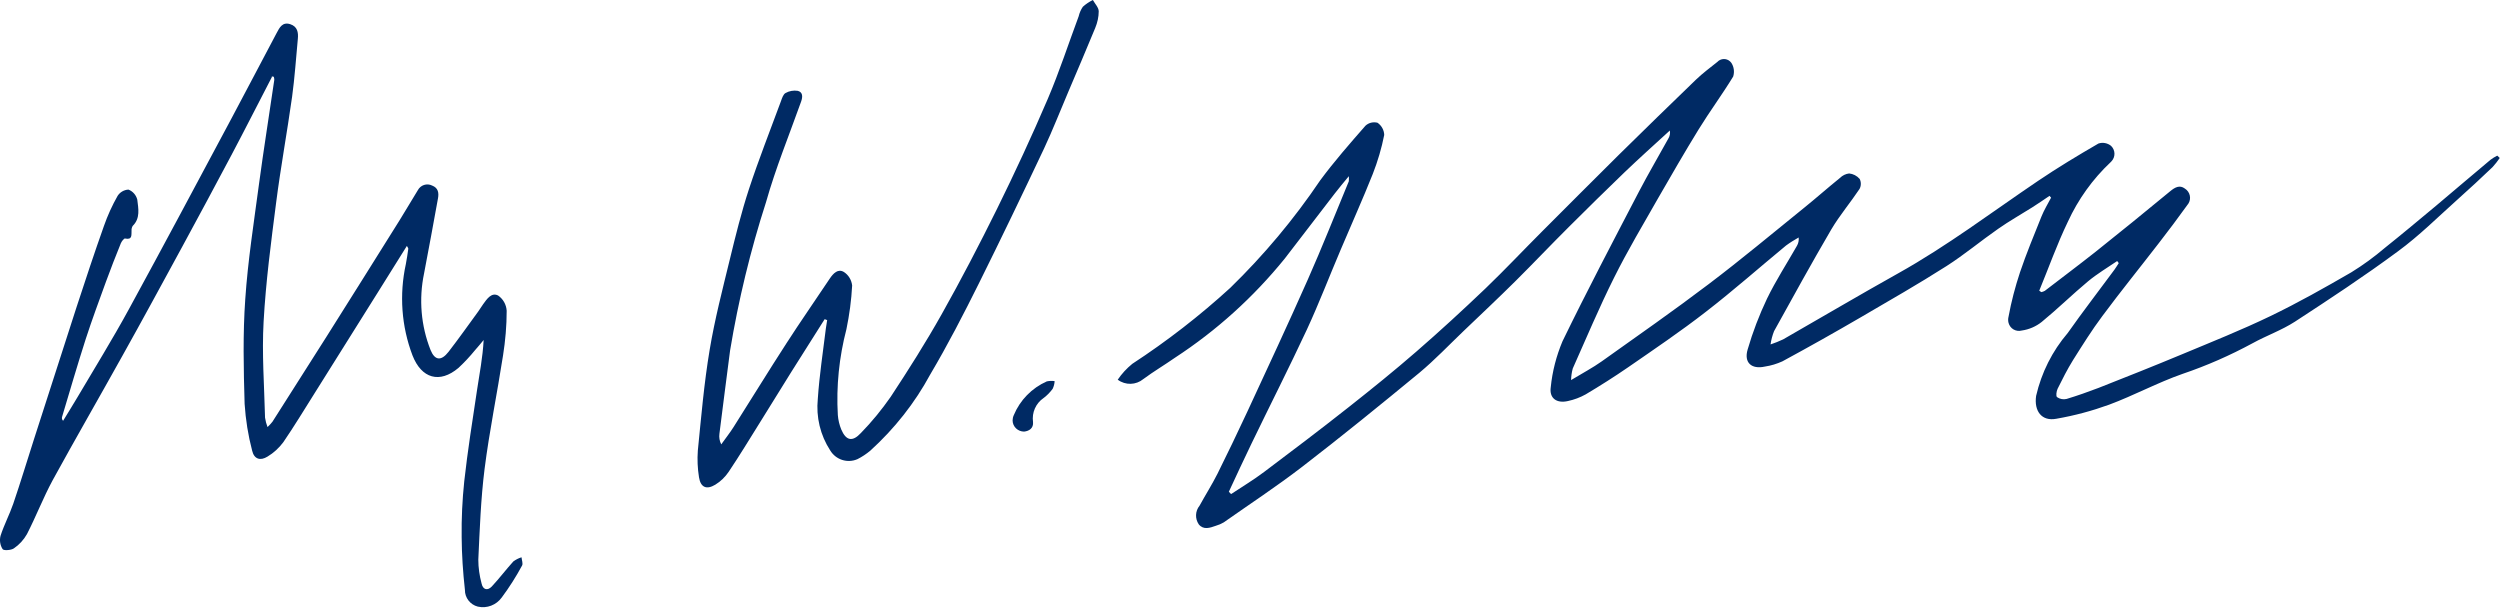 <?xml version="1.0" encoding="UTF-8"?>
<svg id="Layer_1" data-name="Layer 1" xmlns="http://www.w3.org/2000/svg" width="192.13" height="46.69" xmlns:xlink="http://www.w3.org/1999/xlink" viewBox="0 0 192.13 46.69">
  <defs>
    <clipPath id="clippath">
      <rect width="192.13" height="46.69" fill="none" stroke-width="0"/>
    </clipPath>
  </defs>
  <g id="Group_2804" data-name="Group 2804">
    <g clip-path="url(#clippath)">
      <g id="Group_2803" data-name="Group 2803">
        <g id="Group_2799" data-name="Group 2799">
          <path id="Path_331" data-name="Path 331" d="M94.63,37.96c.84-.56,1.71-1.08,2.52-1.69,2.18-1.64,4.36-3.29,6.5-4.98,1.76-1.39,3.51-2.8,5.2-4.27,1.81-1.57,3.58-3.2,5.31-4.85,1.49-1.43,2.9-2.93,4.36-4.39,1.96-1.97,3.93-3.93,5.9-5.89,1.96-1.93,3.94-3.86,5.92-5.77.51-.49,1.09-.92,1.64-1.36.26-.28.7-.3.98-.04.03.03.06.06.09.1.21.31.26.7.15,1.06-.84,1.38-1.81,2.69-2.66,4.07-1.07,1.74-2.09,3.51-3.11,5.28-1.15,2.02-2.35,4.03-3.39,6.12-1.14,2.28-2.13,4.64-3.17,6.97-.08.29-.12.59-.13.89.91-.55,1.67-.95,2.36-1.44,2.75-1.96,5.52-3.89,8.21-5.93,2.5-1.89,4.9-3.9,7.34-5.87.93-.75,1.83-1.55,2.76-2.3.19-.19.44-.31.7-.34.31.03.6.18.81.42.12.24.12.53-.01.77-.7,1.05-1.53,2.03-2.17,3.11-1.51,2.58-2.95,5.2-4.4,7.82-.13.33-.22.67-.27,1.02.33-.11.65-.24.97-.39,2.95-1.69,5.88-3.42,8.85-5.08,3.76-2.1,7.19-4.7,10.74-7.1,1.51-1.02,3.07-1.96,4.64-2.87.33-.11.7-.04.97.18.34.33.35.86.02,1.2-.02.02-.04.04-.06.06-1.38,1.3-2.49,2.85-3.28,4.57-.83,1.72-1.47,3.53-2.2,5.3l.16.11c.09-.02.18-.05.27-.1,1.3-1,2.61-1.98,3.9-3,1.92-1.53,3.83-3.08,5.73-4.65.36-.3.73-.51,1.13-.21.4.25.52.77.27,1.16-.02.03-.04.05-.06.08-.71.99-1.44,1.96-2.19,2.93-1.45,1.88-2.95,3.73-4.36,5.63-.81,1.08-1.53,2.24-2.25,3.38-.44.71-.82,1.46-1.19,2.21-.09.19-.14.57-.04.64.21.15.48.2.73.14.83-.25,1.65-.54,2.46-.85,2.13-.84,4.25-1.68,6.36-2.56,2.3-.96,4.61-1.88,6.85-2.96,2.12-1.02,4.17-2.18,6.21-3.36.91-.56,1.77-1.19,2.58-1.88,1.33-1.06,2.64-2.16,3.95-3.25,1.39-1.17,2.77-2.35,4.17-3.52.16-.12.34-.23.52-.32l.19.18c-.17.25-.35.48-.55.7-.88.84-1.76,1.66-2.67,2.47-1.52,1.36-2.97,2.81-4.61,4.01-2.57,1.9-5.24,3.66-7.91,5.4-1.02.66-2.19,1.07-3.26,1.66-1.72.93-3.51,1.72-5.37,2.35-1.92.67-3.74,1.66-5.65,2.37-1.32.48-2.67.84-4.05,1.08-1.14.22-1.73-.6-1.56-1.76.41-1.78,1.24-3.44,2.43-4.83,1.16-1.65,2.4-3.25,3.6-4.88.12-.16.21-.33.32-.49l-.12-.16c-.75.51-1.54.98-2.24,1.56-1.21,1.01-2.34,2.12-3.56,3.12-.44.35-.97.58-1.53.66-.45.12-.9-.14-1.02-.59-.04-.15-.04-.32,0-.47.21-1.15.51-2.29.88-3.41.49-1.45,1.08-2.87,1.65-4.29.2-.5.49-.97.74-1.45l-.12-.14c-.44.3-.88.6-1.32.88-.87.55-1.78,1.06-2.62,1.65-1.34.93-2.6,1.99-3.98,2.87-2.15,1.37-4.37,2.64-6.58,3.93-1.99,1.16-4,2.29-6.03,3.39-.42.19-.87.33-1.34.4-1.03.23-1.63-.3-1.33-1.31.39-1.34.89-2.65,1.49-3.91.68-1.4,1.53-2.71,2.3-4.06.11-.19.16-.42.13-.64-.33.19-.66.39-.97.62-2.06,1.7-4.06,3.47-6.17,5.1-1.93,1.5-3.96,2.87-5.97,4.26-1.06.73-2.15,1.42-3.26,2.08-.43.24-.89.41-1.36.51-.86.2-1.45-.21-1.32-1.07.12-1.21.43-2.4.9-3.52,1.88-3.87,3.89-7.69,5.88-11.51.72-1.38,1.51-2.72,2.26-4.08.11-.18.15-.4.11-.61-1.17,1.07-2.35,2.13-3.49,3.22-1.43,1.37-2.83,2.76-4.23,4.15s-2.75,2.82-4.15,4.21c-1.3,1.29-2.64,2.55-3.97,3.82-1.13,1.08-2.21,2.22-3.41,3.22-2.97,2.45-5.95,4.87-9,7.22-1.95,1.5-4.02,2.86-6.04,4.28-.19.11-.4.2-.61.26-.45.16-.94.33-1.3-.11-.3-.44-.28-1.02.06-1.44.45-.82.95-1.61,1.37-2.44.78-1.57,1.54-3.15,2.28-4.74,1.57-3.39,3.15-6.77,4.66-10.18,1.11-2.5,2.11-5.04,3.16-7.57.01-.13.01-.26,0-.39-.43.53-.77.92-1.08,1.33-1.29,1.67-2.57,3.34-3.85,5.01-2.4,2.96-5.24,5.53-8.43,7.61-.8.56-1.65,1.06-2.43,1.64-.57.47-1.38.49-1.97.05.31-.46.69-.87,1.12-1.22,2.66-1.74,5.18-3.69,7.53-5.84,2.58-2.51,4.9-5.28,6.91-8.26,1.08-1.46,2.28-2.83,3.48-4.2.25-.23.59-.31.92-.23.31.21.51.56.52.94-.2,1.02-.5,2.03-.88,3-.77,1.94-1.63,3.84-2.44,5.76-.88,2.06-1.68,4.16-2.62,6.19-1.37,2.94-2.84,5.83-4.25,8.75-.6,1.23-1.17,2.48-1.75,3.72l.16.17" fill="#002a64" stroke-width="0"/>
        </g>
        <g id="Group_2800" data-name="Group 2800">
          <path id="Path_332" data-name="Path 332" d="M20.9,5.91c-1.04,2-2.06,4.02-3.12,6.02-1.25,2.36-2.51,4.7-3.78,7.04-1.52,2.79-3.03,5.58-4.58,8.35-1.78,3.2-3.61,6.37-5.37,9.58-.73,1.35-1.28,2.79-1.98,4.15-.25.44-.59.81-1,1.09-.21.15-.79.19-.87.06-.19-.3-.25-.67-.16-1.02.27-.84.69-1.63.98-2.47.56-1.64,1.06-3.3,1.59-4.95,1.1-3.4,2.19-6.81,3.29-10.21.68-2.07,1.36-4.14,2.09-6.19.28-.8.63-1.57,1.05-2.31.18-.28.49-.46.83-.48.34.13.59.42.68.77.08.68.25,1.43-.35,2.02-.07.11-.1.24-.09.37-.02.33.08.72-.5.6-.08-.02-.26.22-.32.36-.4.99-.79,1.98-1.15,2.97-.53,1.46-1.07,2.91-1.55,4.39-.64,1.99-1.22,3.99-1.82,5.99-.03.11,0,.22.08.3.36-.6.74-1.19,1.09-1.79,1.32-2.24,2.69-4.45,3.94-6.74,2.66-4.87,5.27-9.77,7.89-14.67,1.17-2.19,2.32-4.4,3.49-6.6.22-.41.44-.88,1.05-.68.55.18.63.63.58,1.13-.14,1.48-.24,2.97-.44,4.44-.38,2.72-.88,5.43-1.23,8.16-.39,3.03-.79,6.07-.96,9.12-.14,2.46.05,4.93.11,7.39.04.25.1.49.19.72.14-.13.26-.26.38-.41,1.38-2.17,2.77-4.35,4.15-6.53,1.87-2.97,3.74-5.94,5.6-8.92.48-.77.94-1.56,1.42-2.34.21-.4.7-.56,1.1-.36.47.18.53.56.45.99-.35,1.92-.7,3.85-1.07,5.77-.41,1.97-.24,4.01.5,5.88.33.81.82.86,1.38.14.79-1.02,1.53-2.07,2.29-3.11.13-.18.24-.37.37-.55.29-.4.64-.93,1.15-.67.39.27.63.7.66,1.17,0,1.15-.1,2.3-.28,3.44-.45,2.91-1.05,5.81-1.42,8.73-.29,2.31-.37,4.64-.48,6.96,0,.62.09,1.23.25,1.83.1.48.45.58.78.24.58-.62,1.09-1.3,1.66-1.93.19-.14.4-.25.63-.32.02.22.13.49.04.64-.46.85-.98,1.67-1.56,2.45-.42.58-1.14.86-1.84.7-.59-.15-1-.69-.99-1.29-.15-1.34-.24-2.69-.25-4.03-.02-1.44.05-2.89.2-4.32.26-2.34.63-4.66.98-6.99.19-1.26.44-2.52.51-3.86-.22.26-.43.53-.66.78-.39.48-.82.94-1.27,1.36-1.45,1.23-2.85.82-3.54-.96-.85-2.24-1.02-4.67-.51-7.01.08-.39.13-.79.19-1.19,0-.03-.03-.07-.11-.21-.72,1.15-1.41,2.26-2.1,3.36-1.65,2.64-3.3,5.27-4.96,7.91-.81,1.28-1.59,2.58-2.44,3.82-.33.44-.74.82-1.21,1.1-.56.35-1.03.19-1.18-.45-.31-1.18-.5-2.38-.58-3.6-.08-2.68-.14-5.38.05-8.06.2-2.94.66-5.87,1.05-8.8.36-2.68.79-5.36,1.18-8.04,0-.08-.01-.16-.04-.24l-.16-.03" fill="#002a64" stroke-width="0"/>
        </g>
        <g id="Group_2801" data-name="Group 2801">
          <path id="Path_333" data-name="Path 333" d="M63.37,24.54c-.85,1.35-1.71,2.7-2.56,4.05-.8,1.28-1.59,2.57-2.39,3.85-.8,1.28-1.58,2.57-2.42,3.82-.27.4-.62.74-1.03.99-.68.41-1.13.2-1.25-.57-.11-.68-.14-1.37-.09-2.05.26-2.59.48-5.19.91-7.75.39-2.34.99-4.65,1.55-6.95.44-1.81.89-3.63,1.47-5.4.75-2.28,1.63-4.51,2.46-6.76.08-.23.18-.53.35-.62.28-.16.61-.22.94-.17.39.1.39.45.26.82-.92,2.58-1.96,5.12-2.7,7.74-1.2,3.72-2.12,7.53-2.76,11.39-.27,2.13-.56,4.27-.82,6.4-.04.28.01.57.14.82.31-.44.65-.86.94-1.32,1.36-2.14,2.68-4.3,4.06-6.43,1.08-1.68,2.23-3.32,3.34-4.99.27-.4.63-.78,1.08-.51.36.23.59.61.64,1.04-.06,1.13-.21,2.25-.44,3.36-.56,2.15-.79,4.38-.66,6.6.03.38.12.75.26,1.1.37.87.86.98,1.51.28.84-.86,1.6-1.79,2.29-2.78,1.37-2.08,2.7-4.18,3.92-6.35,1.49-2.65,2.9-5.36,4.25-8.09,1.37-2.78,2.68-5.6,3.9-8.45.89-2.08,1.59-4.24,2.38-6.36.06-.26.17-.51.32-.73.23-.21.49-.38.77-.52.16.29.44.57.45.86,0,.44-.1.88-.27,1.29-.67,1.64-1.38,3.28-2.07,4.91-.62,1.45-1.19,2.92-1.86,4.35-1.64,3.47-3.3,6.93-5.01,10.37-1.18,2.37-2.39,4.72-3.74,7-1.19,2.2-2.75,4.17-4.6,5.85-.31.26-.64.48-1,.66-.77.33-1.66.04-2.09-.68-.76-1.17-1.09-2.56-.95-3.95.12-1.81.4-3.61.62-5.42.03-.21.07-.42.1-.64l-.19-.07" fill="#002a64" stroke-width="0"/>
        </g>
        <g id="Group_2802" data-name="Group 2802">
          <path id="Path_334" data-name="Path 334" d="M78.71,33.17c-.48,0-.88-.37-.89-.85,0-.14.03-.28.09-.41.48-1.16,1.39-2.09,2.54-2.6.2-.04.4-.05.6-.02-.01.2-.06.4-.15.59-.2.27-.43.51-.7.71-.6.41-.91,1.12-.81,1.84.05.48-.3.7-.69.74" fill="#002a64" stroke-width="0"/>
        </g>
      </g>
    </g>
  </g>
</svg>